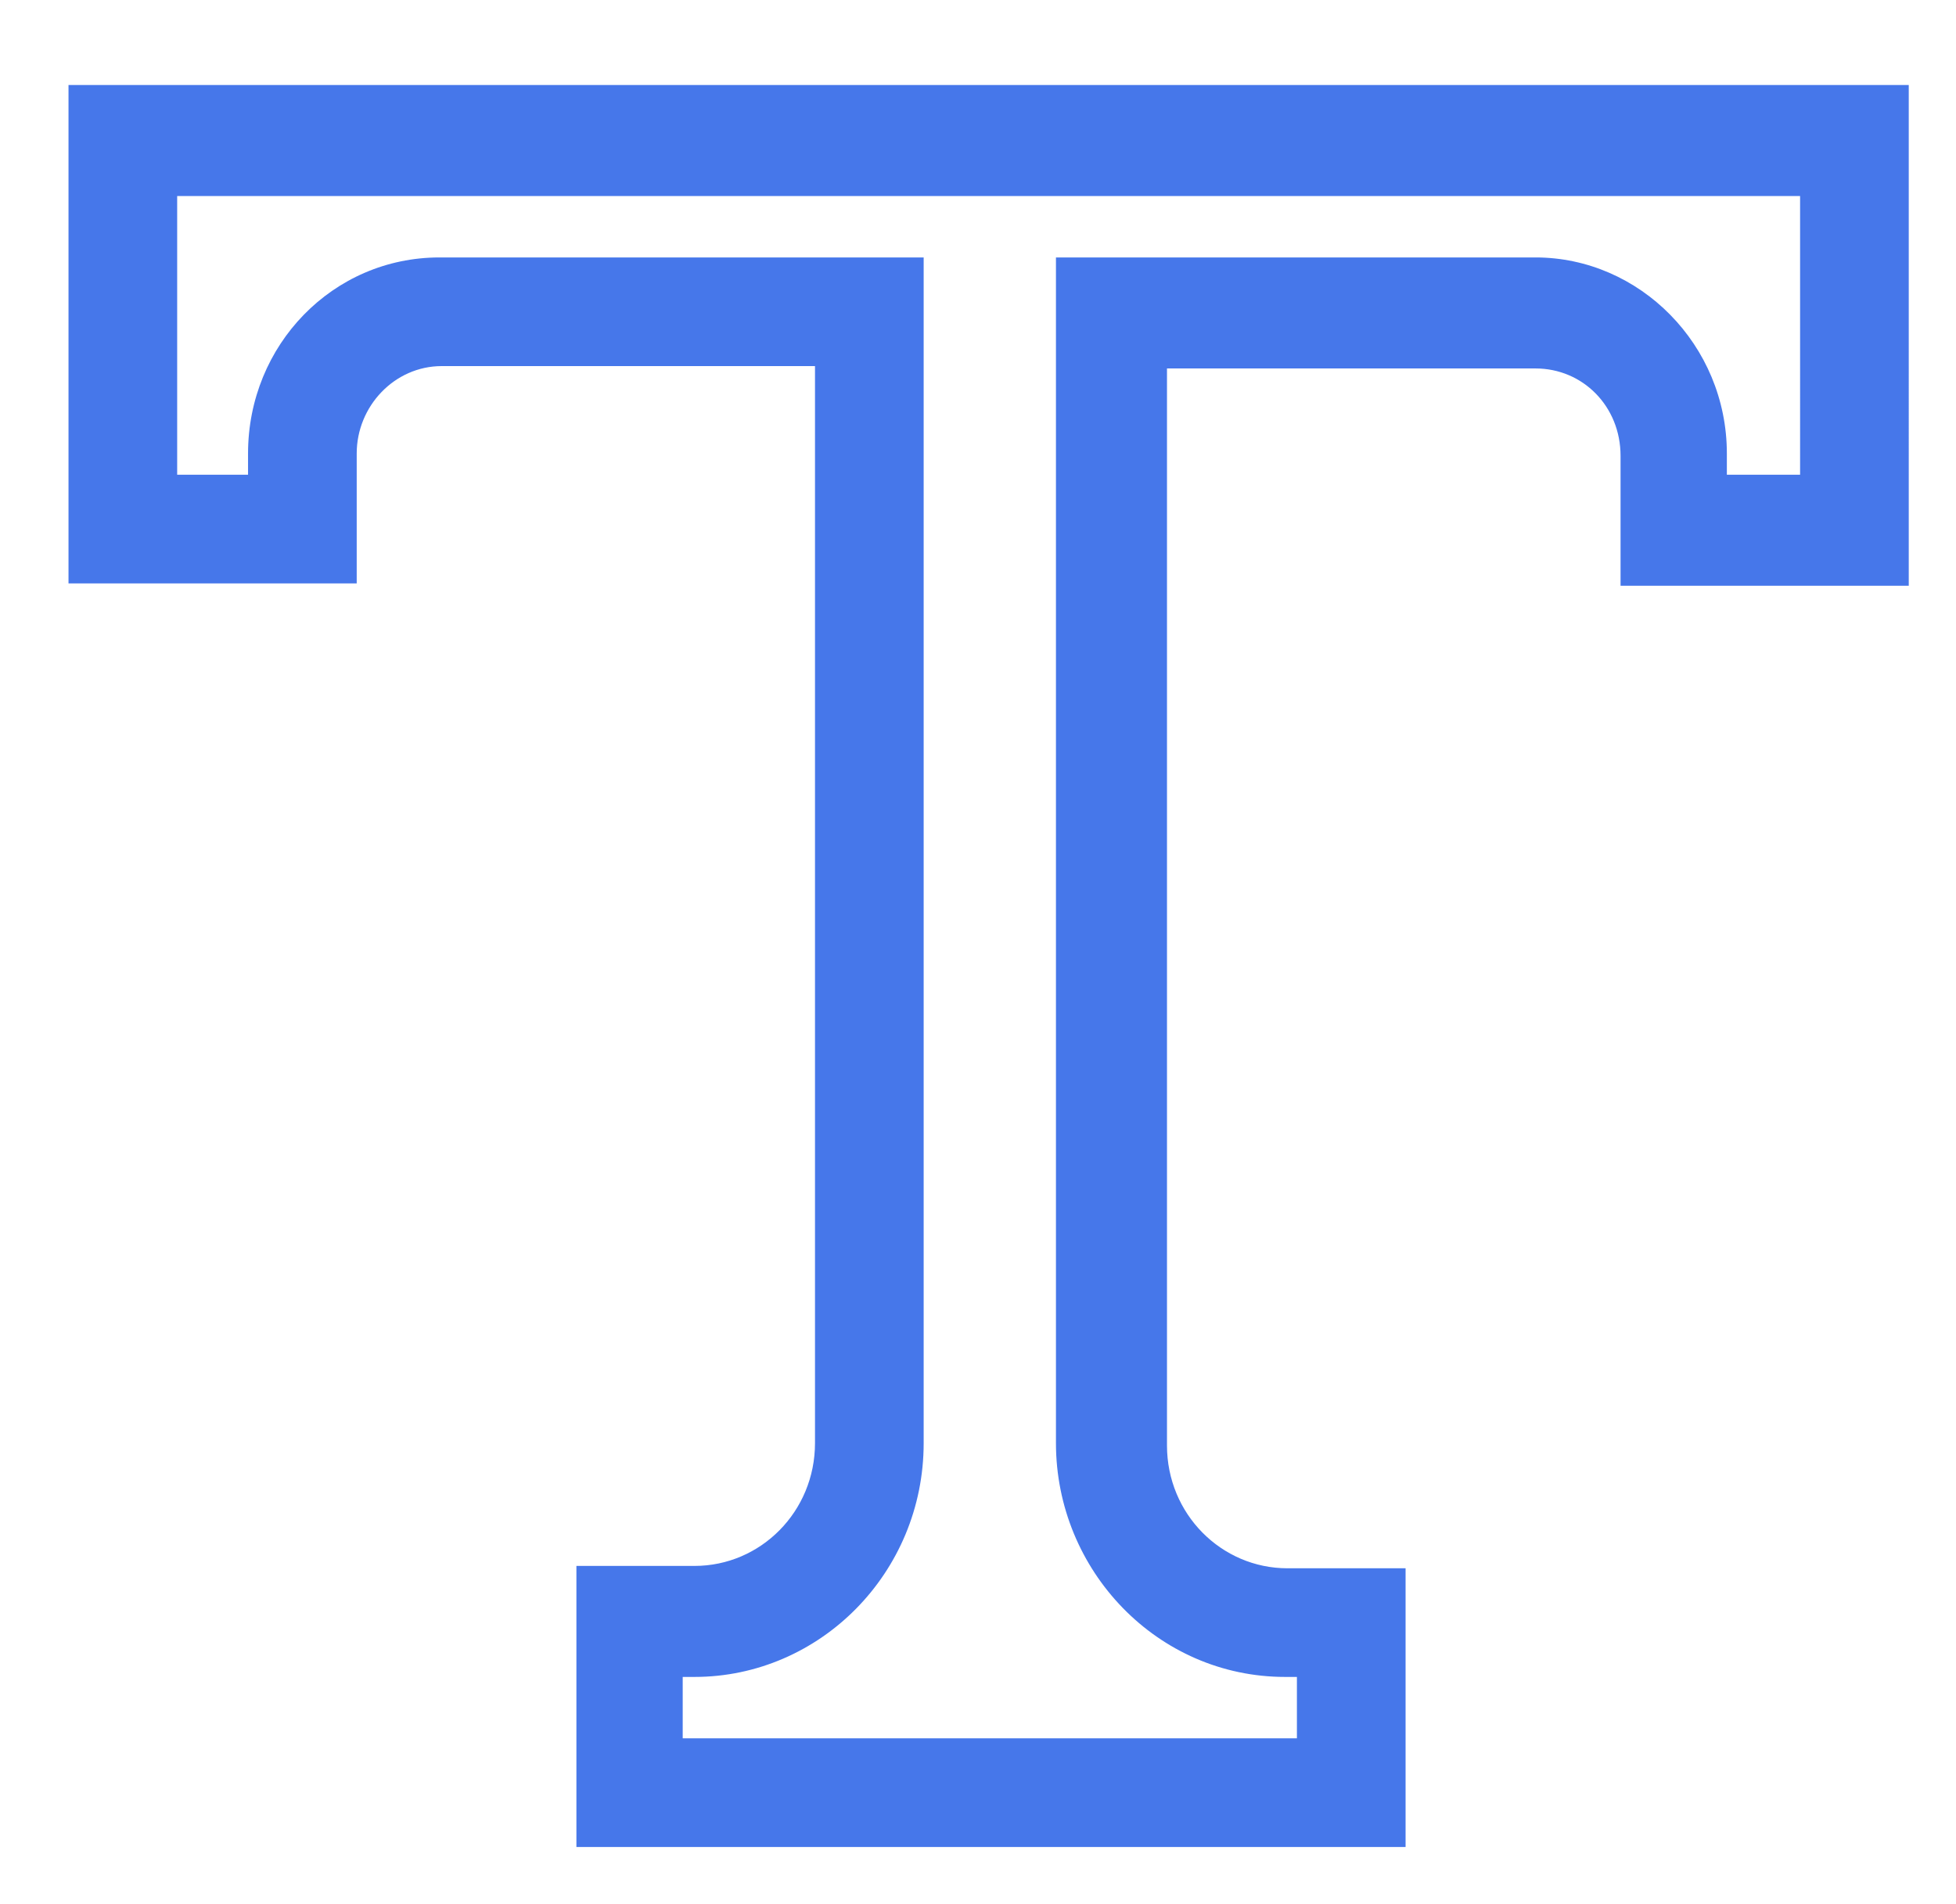 <?xml version="1.0" encoding="utf-8"?>
<!-- Generator: Adobe Illustrator 24.1.1, SVG Export Plug-In . SVG Version: 6.00 Build 0)  -->
<svg version="1.1" id="Livello_1" xmlns="http://www.w3.org/2000/svg" xmlns:xlink="http://www.w3.org/1999/xlink" x="0px" y="0px"
	 width="82.8px" height="80.6px" viewBox="0 0 82.8 80.6" style="enable-background:new 0 0 82.8 80.6;" xml:space="preserve">
    <style type="text/css">
        .st0{fill:#4677ea;}
    </style>
<path class="st0" d="M76.1,20.1h-3v-0.9c0-4.6-3.7-8.3-8.1-8.3H44.7v50.2c0,5.4,4.3,9.9,9.7,9.9h0.5v2.6h-26V71h0.5
	c5.3,0,9.7-4.4,9.7-9.9V10.9H18.6c-4.5,0-8.1,3.7-8.1,8.3v0.9h-3V8.3h68.7V20.1z M80.7,3.6L80.7,3.6H2.9v21.1h12.2v-5.5
	c0-2,1.6-3.7,3.6-3.7h15.8v45.6c0,2.9-2.3,5.2-5.1,5.2h-5v11.9h35.1V66.4h-5c-2.8,0-5.1-2.3-5.1-5.2V15.6h15.6c2,0,3.6,1.6,3.6,3.7
	v5.5h12.2V3.6z"/>
</svg>

